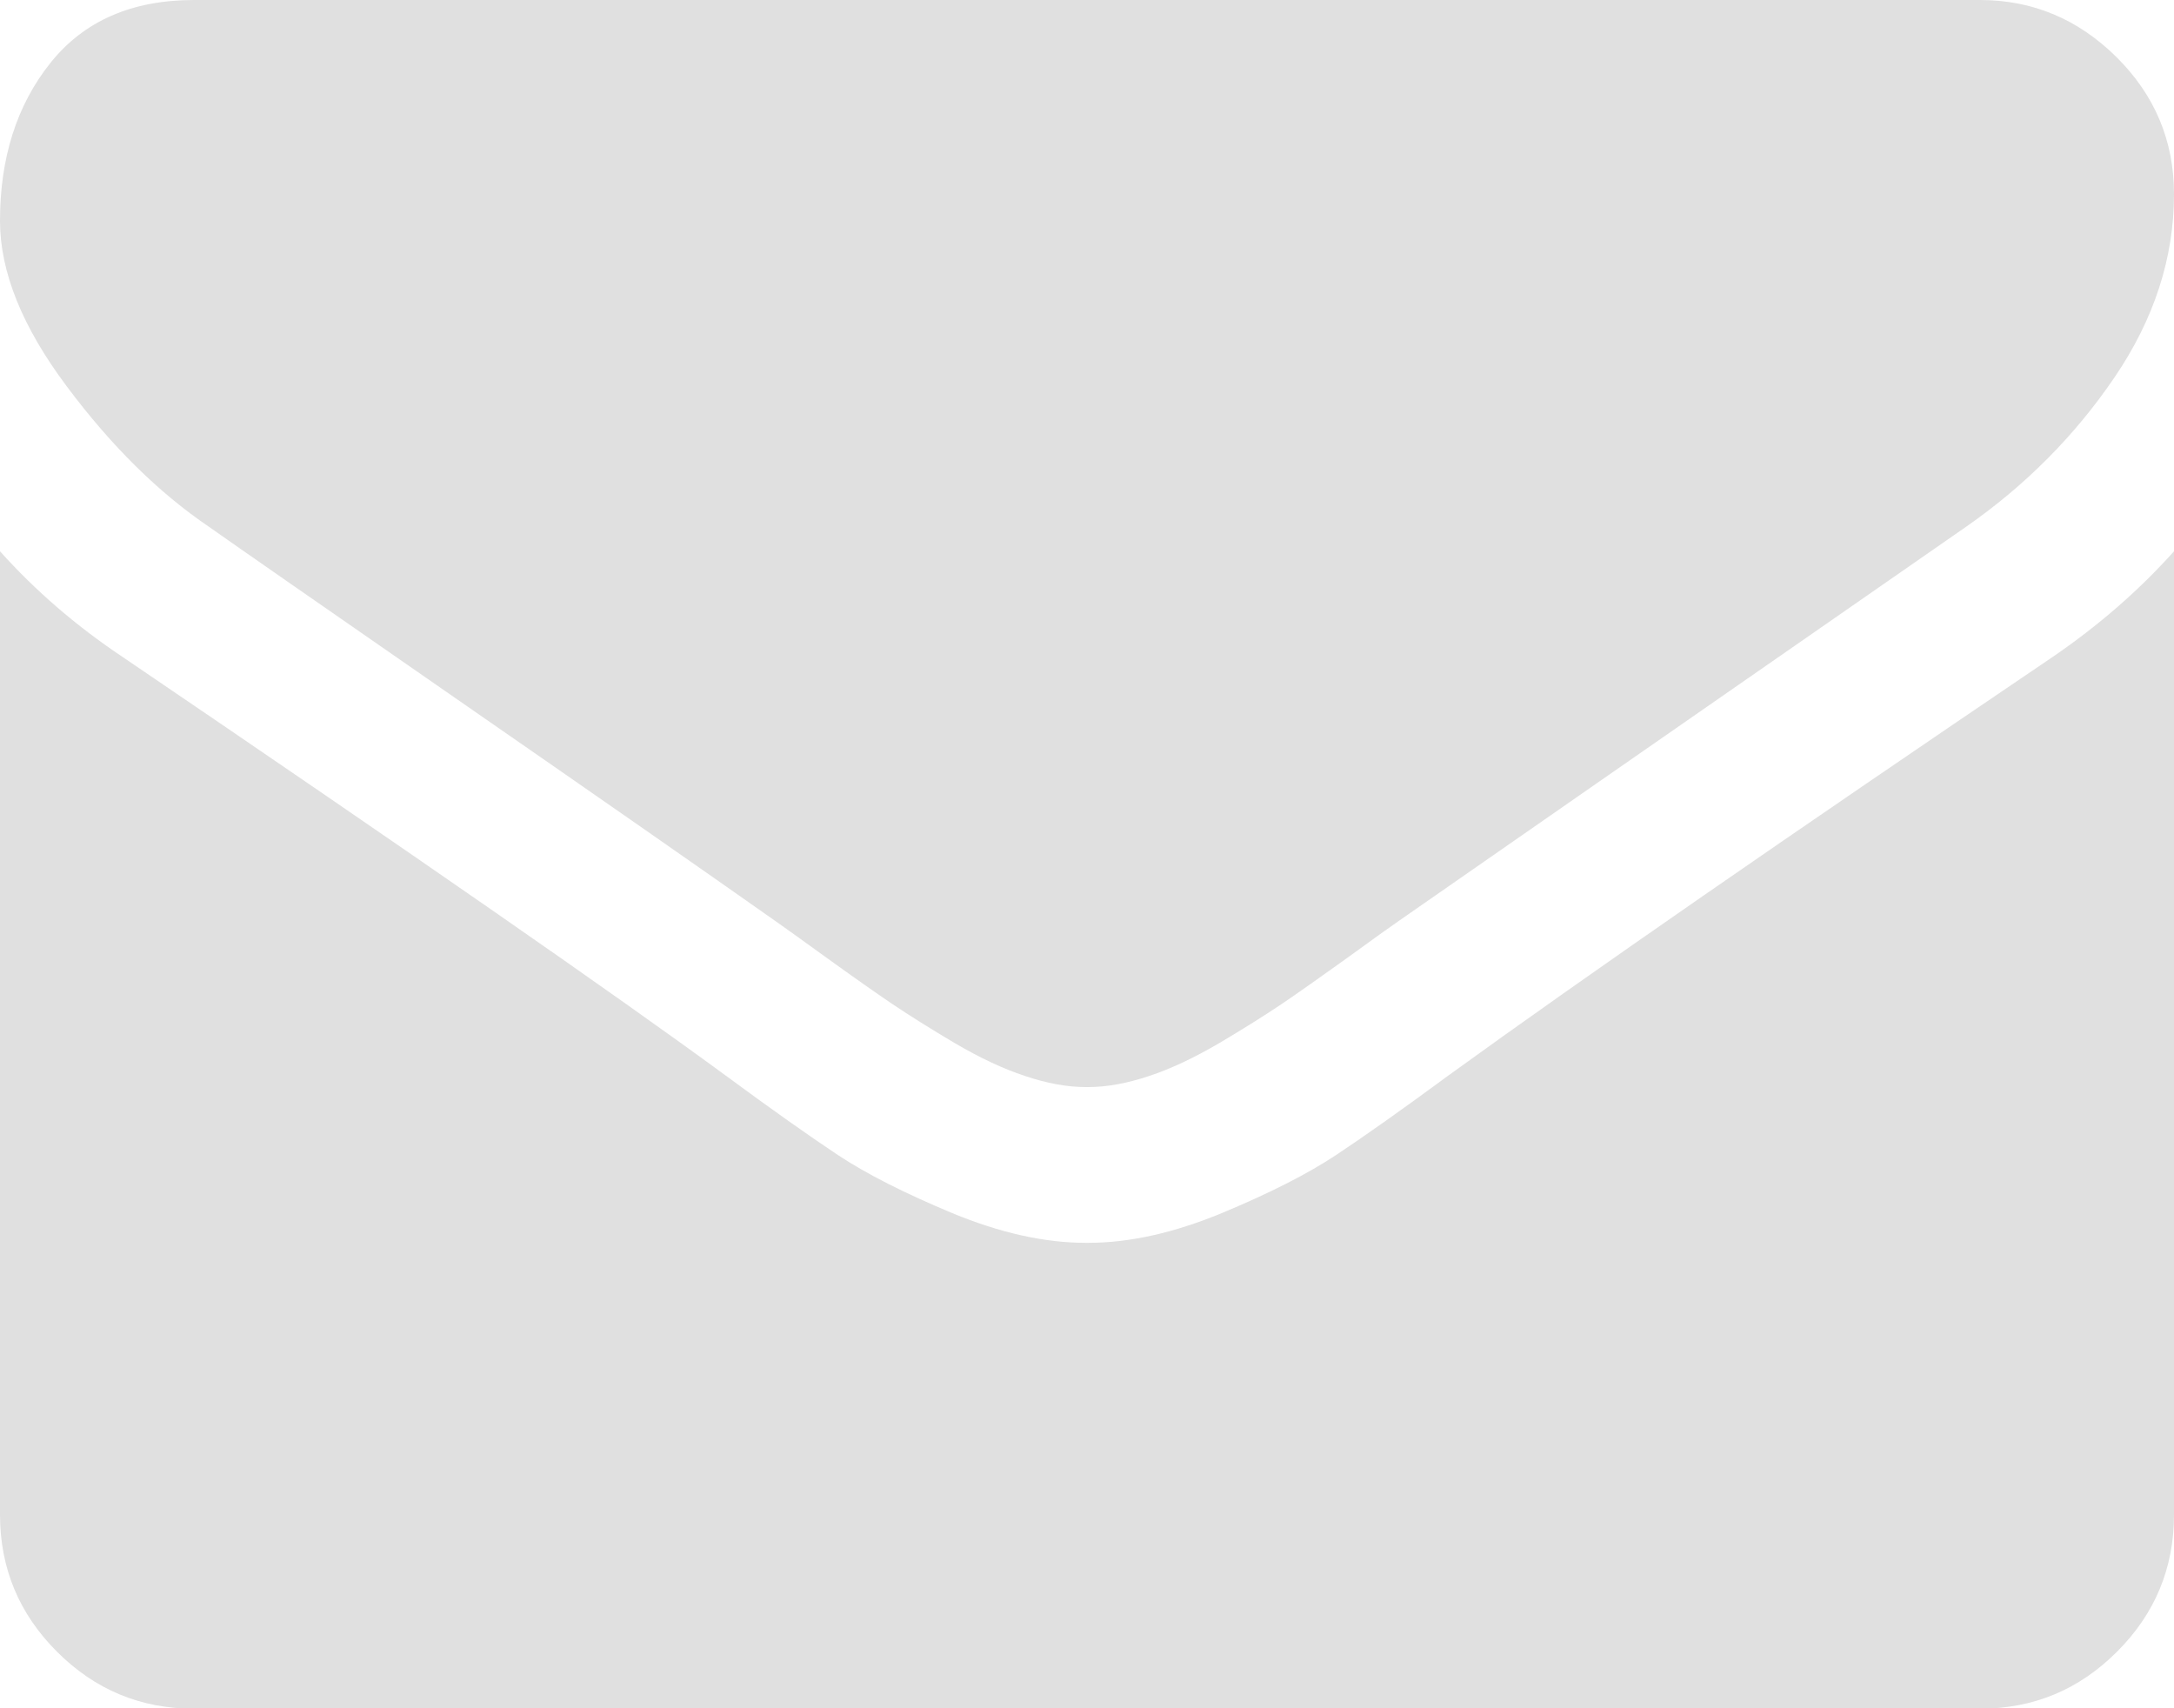 <svg width="14" height="11" viewBox="0 0 14 11" version="1.1" xmlns="http://www.w3.org/2000/svg" xmlns:xlink="http://www.w3.org/1999/xlink">
<title>envelope (1)</title>
<desc>Created using Figma</desc>
<g id="Canvas" transform="translate(36 -4850)">
<g id="envelope (1)">
<g id="Group">
<g id="Group">
<g id="Vector">
<use xlink:href="#path0_fill" transform="translate(-36 4850)" fill="#E0E0E0"/>
</g>
<g id="Vector">
<use xlink:href="#path1_fill" transform="translate(-36 4853.55)" fill="#E0E0E0"/>
</g>
</g>
</g>
</g>
</g>
<defs>
<path id="path0_fill" d="M 1.344 3.391C 1.521 3.516 2.055 3.887 2.945 4.504C 3.836 5.121 4.518 5.596 4.992 5.93C 5.044 5.966 5.155 6.046 5.324 6.168C 5.493 6.29 5.634 6.389 5.746 6.465C 5.858 6.54 5.993 6.625 6.152 6.719C 6.311 6.812 6.461 6.883 6.602 6.929C 6.742 6.976 6.872 7 6.992 7L 7 7L 7.008 7C 7.128 7 7.258 6.976 7.399 6.929C 7.539 6.883 7.689 6.812 7.848 6.719C 8.007 6.625 8.142 6.54 8.254 6.465C 8.366 6.389 8.506 6.29 8.676 6.168C 8.845 6.045 8.956 5.966 9.008 5.93C 9.487 5.596 10.706 4.75 12.664 3.39C 13.044 3.125 13.362 2.805 13.617 2.43C 13.872 2.055 14 1.661 14 1.25C 14 0.906 13.876 0.612 13.629 0.367C 13.381 0.122 13.088 -8.35081e-09 12.75 -8.35081e-09L 1.25 -8.35081e-09C 0.849 -8.35081e-09 0.54 0.135 0.324 0.406C 0.108 0.677 0 1.016 0 1.422C 0 1.75 0.143 2.105 0.43 2.488C 0.716 2.871 1.021 3.172 1.344 3.391Z"/>
<path id="path1_fill" d="M 13.219 0.68C 11.511 1.836 10.213 2.734 9.328 3.375C 9.031 3.594 8.79 3.764 8.605 3.887C 8.421 4.009 8.175 4.134 7.867 4.262C 7.56 4.389 7.274 4.453 7.008 4.453L 7 4.453L 6.992 4.453C 6.727 4.453 6.44 4.389 6.133 4.262C 5.826 4.134 5.579 4.009 5.395 3.887C 5.21 3.764 4.969 3.594 4.672 3.375C 3.969 2.859 2.675 1.961 0.789 0.68C 0.492 0.482 0.229 0.255 0 -9.68694e-08L 0 6.203C 0 6.547 0.122 6.841 0.367 7.086C 0.612 7.331 0.906 7.453 1.25 7.453L 12.75 7.453C 13.094 7.453 13.388 7.331 13.633 7.086C 13.878 6.841 14 6.547 14 6.203L 14 -9.68694e-08C 13.776 0.25 13.516 0.477 13.219 0.68Z"/>
</defs>
</svg>
